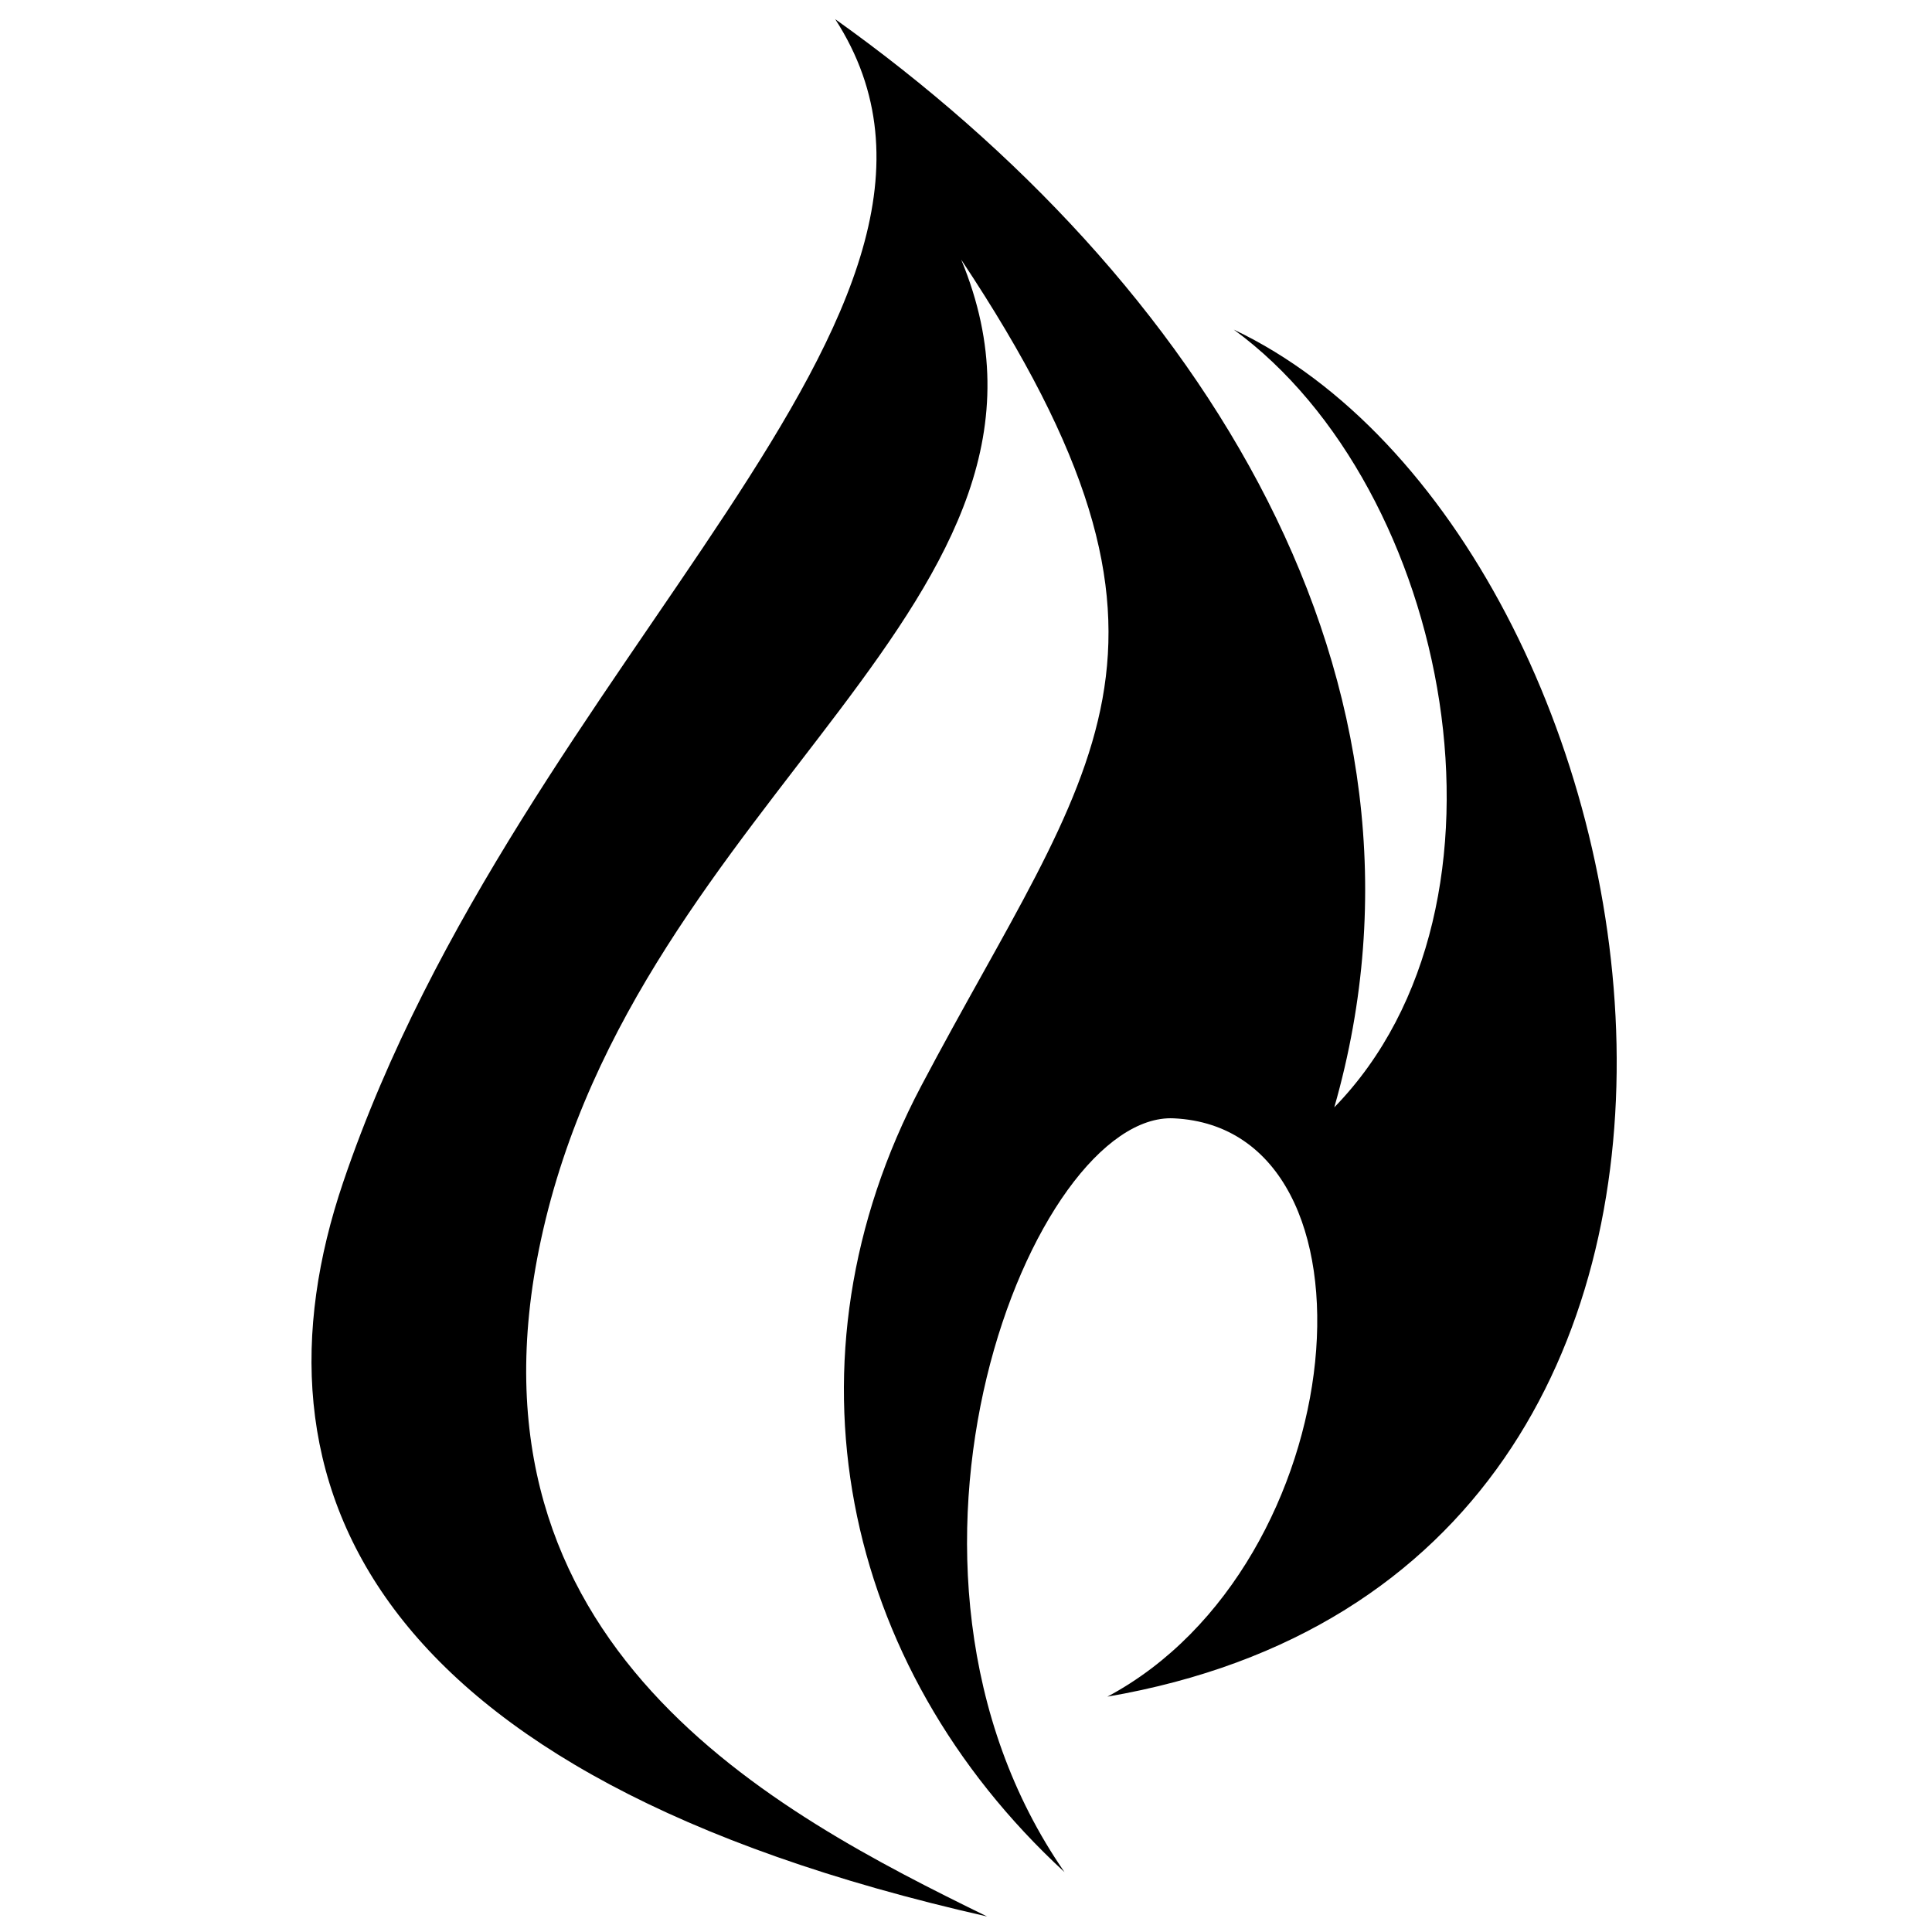 <?xml version="1.0" encoding="UTF-8"?>
<!-- Uploaded to: SVG Repo, www.svgrepo.com, Generator: SVG Repo Mixer Tools -->
<svg width="800px" height="800px" version="1.1" viewBox="144 144 512 512" xmlns="http://www.w3.org/2000/svg">
 <defs>
  <clipPath id="a">
   <path d="m226 149h347v502.9h-347z"/>
  </clipPath>
 </defs>
 <g clip-path="url(#a)">
  <path d="m405.66 651.9c-164.77-37.238-197.63-115.2-170.71-194.61 47.148-139.07 180.06-231.36 130.39-308.21 96.785 68.961 164.67 175.18 132.26 288.38 52.359-53.762 30.805-164.13-26.633-206.11 117.56 55.805 164.08 328.33-33.492 362.28 65.598-35.02 75.328-150.5 17.605-153.26-37.199-1.777-85.387 118.29-28.973 199.76-59.582-54.91-76.125-136.03-38-208.29 45.031-85.363 79.594-115.36 10.629-219.02 37.234 89.895-85.945 141.7-111.39 259.8-23.16 107.52 61.992 151.74 118.3 179.29z" fill-rule="evenodd"/>
 </g>
</svg>